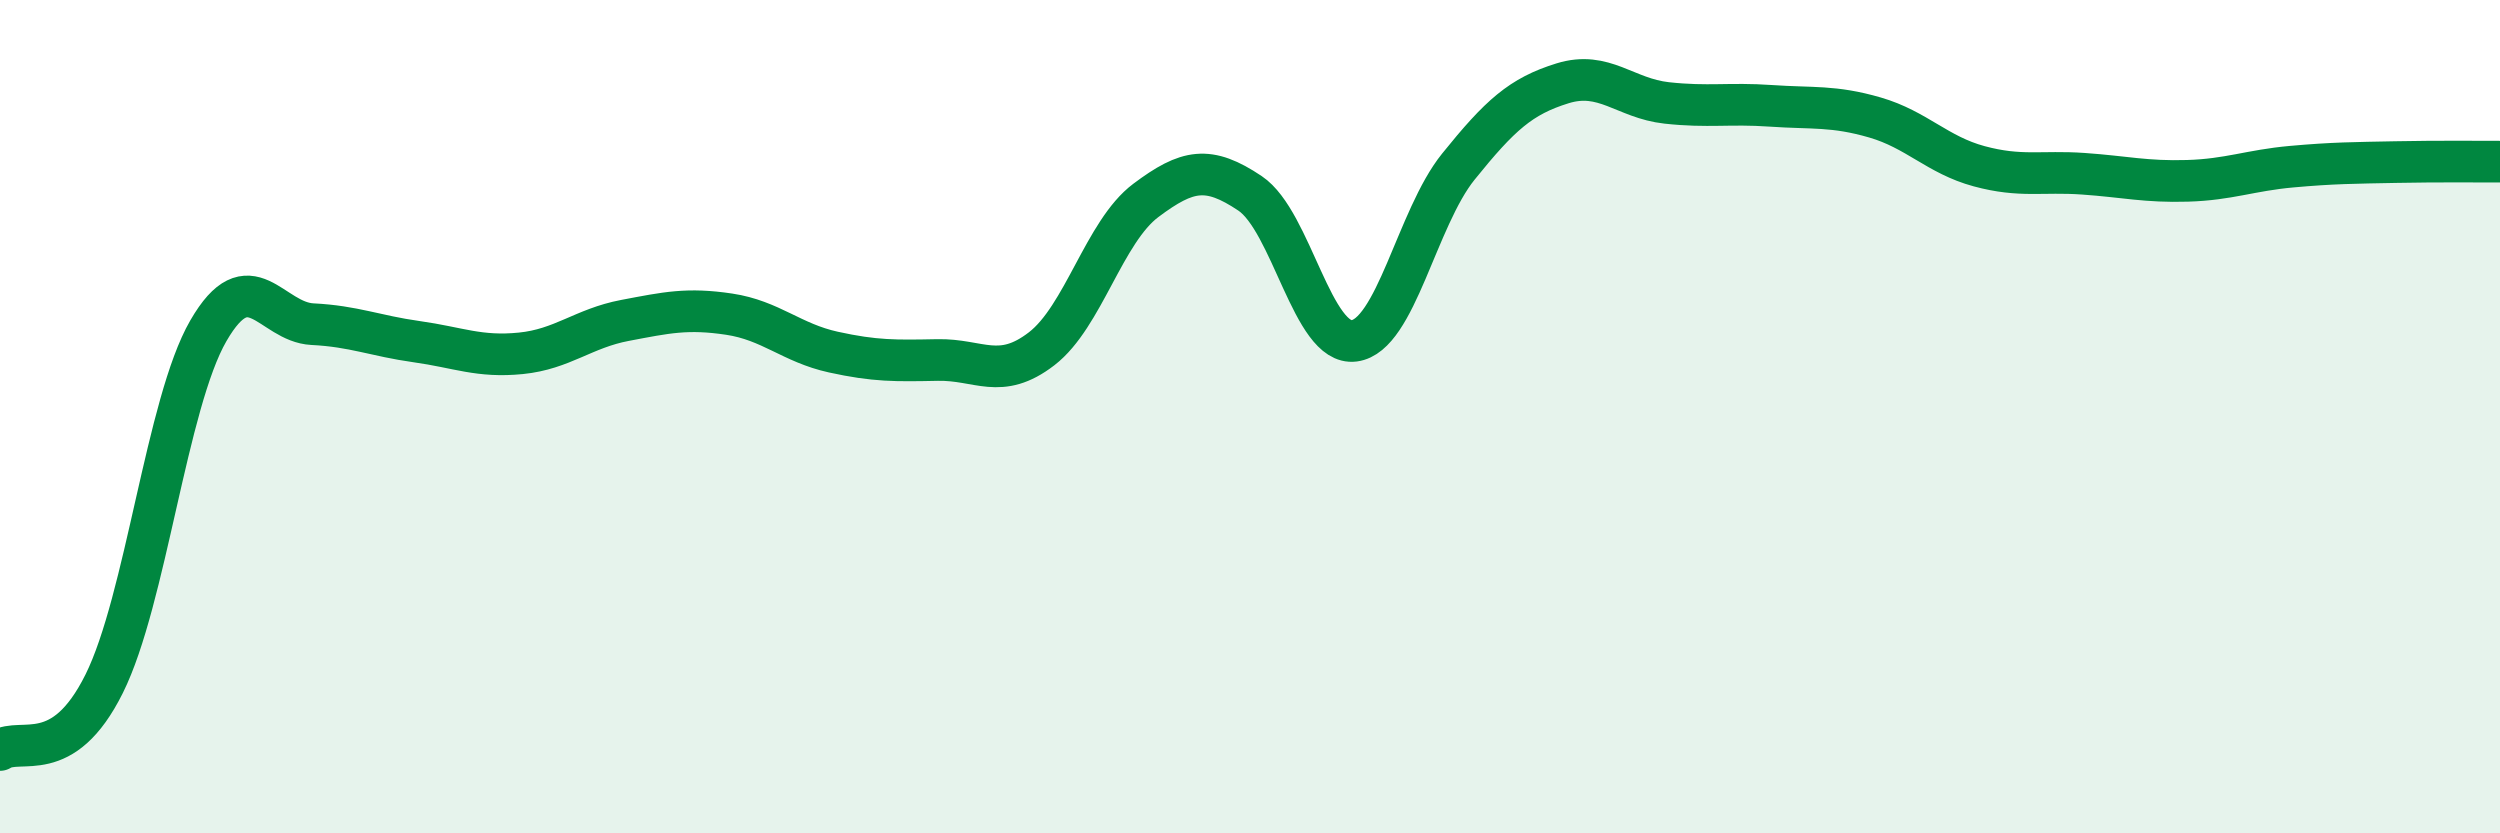 
    <svg width="60" height="20" viewBox="0 0 60 20" xmlns="http://www.w3.org/2000/svg">
      <path
        d="M 0,18 C 0.5,17.68 1.5,18.42 2.5,16.41 C 3.5,14.4 4,9.67 5,7.94 C 6,6.21 6.5,7.73 7.5,7.78 C 8.5,7.83 9,8.06 10,8.2 C 11,8.34 11.5,8.58 12.5,8.48 C 13.5,8.38 14,7.88 15,7.69 C 16,7.5 16.5,7.39 17.5,7.54 C 18.5,7.69 19,8.23 20,8.45 C 21,8.67 21.5,8.66 22.5,8.64 C 23.5,8.62 24,9.14 25,8.37 C 26,7.6 26.5,5.56 27.5,4.81 C 28.5,4.06 29,3.97 30,4.64 C 31,5.31 31.5,8.31 32.5,8.18 C 33.5,8.05 34,5.24 35,4 C 36,2.76 36.5,2.31 37.5,2 C 38.5,1.69 39,2.36 40,2.47 C 41,2.58 41.5,2.47 42.5,2.54 C 43.5,2.61 44,2.53 45,2.82 C 46,3.11 46.5,3.72 47.5,3.99 C 48.5,4.26 49,4.1 50,4.17 C 51,4.24 51.5,4.37 52.5,4.34 C 53.5,4.31 54,4.09 55,4 C 56,3.91 56.5,3.91 57.5,3.89 C 58.5,3.87 59.5,3.88 60,3.88L60 20L0 20Z"
        fill="#008740"
        opacity="0.1"
        stroke-linecap="round"
        stroke-linejoin="round"
      />
      <path
        d="M 0,18 C 0.5,17.68 1.5,18.42 2.5,16.41 C 3.5,14.4 4,9.67 5,7.94 C 6,6.21 6.5,7.73 7.5,7.78 C 8.5,7.83 9,8.06 10,8.2 C 11,8.34 11.5,8.58 12.5,8.48 C 13.5,8.38 14,7.88 15,7.69 C 16,7.5 16.5,7.39 17.5,7.54 C 18.5,7.69 19,8.23 20,8.45 C 21,8.67 21.5,8.66 22.5,8.64 C 23.5,8.62 24,9.14 25,8.37 C 26,7.6 26.5,5.56 27.5,4.81 C 28.5,4.06 29,3.97 30,4.64 C 31,5.31 31.5,8.31 32.5,8.18 C 33.5,8.05 34,5.24 35,4 C 36,2.76 36.5,2.31 37.5,2 C 38.5,1.69 39,2.36 40,2.47 C 41,2.58 41.5,2.47 42.5,2.54 C 43.5,2.61 44,2.53 45,2.82 C 46,3.11 46.5,3.72 47.5,3.99 C 48.5,4.26 49,4.1 50,4.17 C 51,4.24 51.5,4.37 52.5,4.34 C 53.5,4.31 54,4.09 55,4 C 56,3.91 56.5,3.91 57.5,3.89 C 58.5,3.87 59.5,3.88 60,3.88"
        stroke="#008740"
        stroke-width="1"
        fill="none"
        stroke-linecap="round"
        stroke-linejoin="round"
      />
    </svg>
  